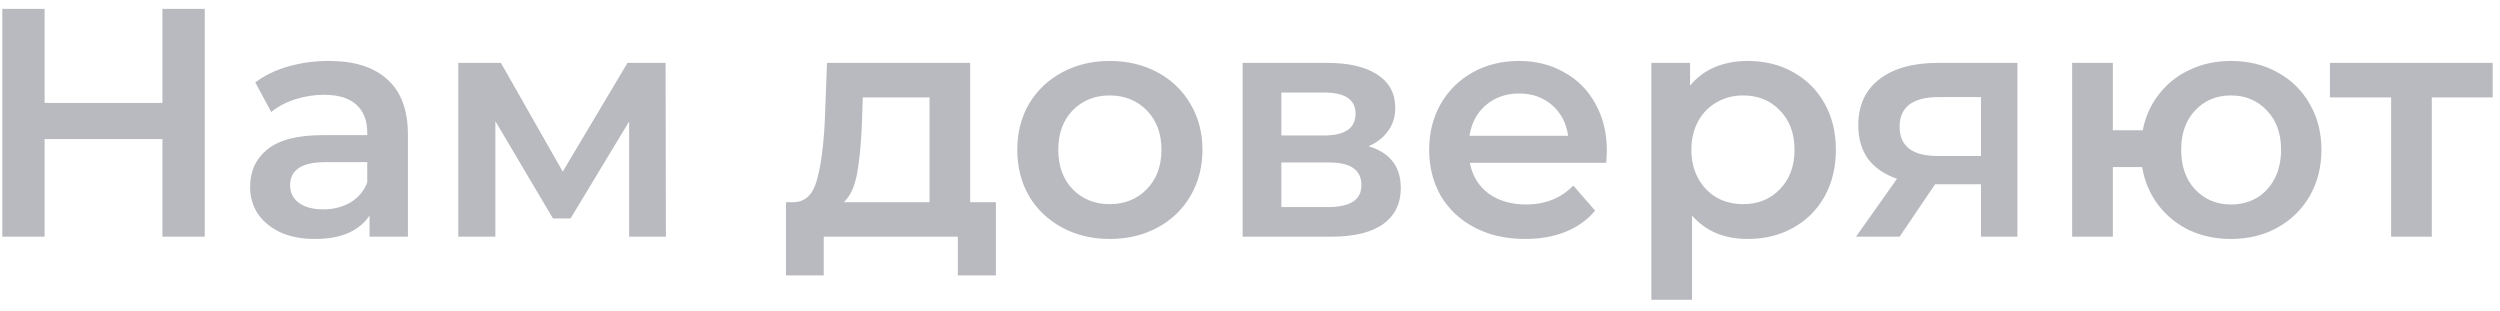 <svg width="169" height="21" viewBox="0 0 169 21" fill="none" xmlns="http://www.w3.org/2000/svg">
<path d="M13.84 0.6V16H10.98V9.4H3.016V16H0.156V0.6H3.016V6.958H10.98V0.6H13.84ZM22.23 4.12C23.961 4.12 25.281 4.538 26.19 5.374C27.114 6.195 27.576 7.442 27.576 9.114V16H24.98V14.57C24.643 15.083 24.159 15.479 23.528 15.758C22.912 16.022 22.164 16.154 21.284 16.154C20.404 16.154 19.634 16.007 18.974 15.714C18.314 15.406 17.801 14.988 17.434 14.46C17.082 13.917 16.906 13.309 16.906 12.634C16.906 11.578 17.295 10.735 18.072 10.104C18.864 9.459 20.103 9.136 21.79 9.136H24.826V8.96C24.826 8.139 24.577 7.508 24.078 7.068C23.594 6.628 22.868 6.408 21.9 6.408C21.24 6.408 20.587 6.511 19.942 6.716C19.311 6.921 18.776 7.207 18.336 7.574L17.258 5.572C17.874 5.103 18.615 4.743 19.48 4.494C20.345 4.245 21.262 4.12 22.23 4.12ZM21.856 14.152C22.545 14.152 23.154 13.998 23.682 13.69C24.225 13.367 24.606 12.913 24.826 12.326V10.962H21.988C20.404 10.962 19.612 11.483 19.612 12.524C19.612 13.023 19.81 13.419 20.206 13.712C20.602 14.005 21.152 14.152 21.856 14.152ZM42.529 16V8.212L38.569 14.768H37.381L33.487 8.19V16H30.979V4.252H33.861L38.041 11.6L42.419 4.252H44.993L45.015 16H42.529ZM67.323 13.668V18.618H64.749V16H55.685V18.618H53.133V13.668H53.684C54.431 13.639 54.938 13.162 55.202 12.238C55.48 11.299 55.663 9.979 55.752 8.278L55.906 4.252H65.585V13.668H67.323ZM58.26 8.476C58.201 9.825 58.091 10.925 57.929 11.776C57.768 12.627 57.475 13.257 57.05 13.668H62.836V6.584H58.325L58.26 8.476ZM75.016 16.154C73.828 16.154 72.757 15.897 71.804 15.384C70.85 14.871 70.102 14.159 69.56 13.25C69.032 12.326 68.768 11.285 68.768 10.126C68.768 8.967 69.032 7.933 69.56 7.024C70.102 6.115 70.85 5.403 71.804 4.89C72.757 4.377 73.828 4.12 75.016 4.12C76.218 4.12 77.296 4.377 78.25 4.89C79.203 5.403 79.944 6.115 80.472 7.024C81.014 7.933 81.286 8.967 81.286 10.126C81.286 11.285 81.014 12.326 80.472 13.25C79.944 14.159 79.203 14.871 78.25 15.384C77.296 15.897 76.218 16.154 75.016 16.154ZM75.016 13.8C76.028 13.8 76.864 13.463 77.524 12.788C78.184 12.113 78.514 11.226 78.514 10.126C78.514 9.026 78.184 8.139 77.524 7.464C76.864 6.789 76.028 6.452 75.016 6.452C74.004 6.452 73.168 6.789 72.508 7.464C71.862 8.139 71.54 9.026 71.54 10.126C71.54 11.226 71.862 12.113 72.508 12.788C73.168 13.463 74.004 13.8 75.016 13.8ZM92.516 9.884C93.968 10.324 94.694 11.263 94.694 12.7C94.694 13.756 94.298 14.57 93.506 15.142C92.714 15.714 91.541 16 89.986 16H84.002V4.252H89.744C91.182 4.252 92.304 4.516 93.11 5.044C93.917 5.572 94.32 6.32 94.32 7.288C94.32 7.889 94.159 8.41 93.836 8.85C93.528 9.29 93.088 9.635 92.516 9.884ZM86.62 9.158H89.502C90.925 9.158 91.636 8.667 91.636 7.684C91.636 6.731 90.925 6.254 89.502 6.254H86.62V9.158ZM89.766 13.998C91.277 13.998 92.032 13.507 92.032 12.524C92.032 12.011 91.856 11.629 91.504 11.38C91.152 11.116 90.602 10.984 89.854 10.984H86.62V13.998H89.766ZM108.623 10.192C108.623 10.383 108.609 10.654 108.579 11.006H99.361C99.523 11.871 99.941 12.561 100.615 13.074C101.305 13.573 102.155 13.822 103.167 13.822C104.458 13.822 105.521 13.397 106.357 12.546L107.831 14.24C107.303 14.871 106.636 15.347 105.829 15.67C105.023 15.993 104.113 16.154 103.101 16.154C101.811 16.154 100.674 15.897 99.691 15.384C98.709 14.871 97.946 14.159 97.403 13.25C96.875 12.326 96.611 11.285 96.611 10.126C96.611 8.982 96.868 7.955 97.381 7.046C97.909 6.122 98.635 5.403 99.559 4.89C100.483 4.377 101.525 4.12 102.683 4.12C103.827 4.12 104.847 4.377 105.741 4.89C106.651 5.389 107.355 6.1 107.853 7.024C108.367 7.933 108.623 8.989 108.623 10.192ZM102.683 6.32C101.803 6.32 101.055 6.584 100.439 7.112C99.838 7.625 99.471 8.315 99.339 9.18H106.005C105.888 8.329 105.529 7.64 104.927 7.112C104.326 6.584 103.578 6.32 102.683 6.32ZM118.143 4.12C119.287 4.12 120.307 4.369 121.201 4.868C122.111 5.367 122.822 6.071 123.335 6.98C123.849 7.889 124.105 8.938 124.105 10.126C124.105 11.314 123.849 12.37 123.335 13.294C122.822 14.203 122.111 14.907 121.201 15.406C120.307 15.905 119.287 16.154 118.143 16.154C116.559 16.154 115.305 15.626 114.381 14.57V20.268H111.631V4.252H114.249V5.792C114.704 5.235 115.261 4.817 115.921 4.538C116.596 4.259 117.337 4.12 118.143 4.12ZM117.835 13.8C118.847 13.8 119.676 13.463 120.321 12.788C120.981 12.113 121.311 11.226 121.311 10.126C121.311 9.026 120.981 8.139 120.321 7.464C119.676 6.789 118.847 6.452 117.835 6.452C117.175 6.452 116.581 6.606 116.053 6.914C115.525 7.207 115.107 7.633 114.799 8.19C114.491 8.747 114.337 9.393 114.337 10.126C114.337 10.859 114.491 11.505 114.799 12.062C115.107 12.619 115.525 13.052 116.053 13.36C116.581 13.653 117.175 13.8 117.835 13.8ZM136.377 4.252V16H133.913V12.458H130.811L128.413 16H125.465L128.237 12.084C127.387 11.791 126.734 11.343 126.279 10.742C125.839 10.126 125.619 9.371 125.619 8.476C125.619 7.127 126.096 6.085 127.049 5.352C128.003 4.619 129.315 4.252 130.987 4.252H136.377ZM131.075 6.562C129.301 6.562 128.413 7.229 128.413 8.564C128.413 9.884 129.271 10.544 130.987 10.544H133.913V6.562H131.075ZM150.813 4.12C151.986 4.12 153.035 4.377 153.959 4.89C154.883 5.389 155.609 6.1 156.137 7.024C156.665 7.933 156.929 8.967 156.929 10.126C156.929 11.285 156.665 12.326 156.137 13.25C155.609 14.159 154.883 14.871 153.959 15.384C153.035 15.897 151.986 16.154 150.813 16.154C149.786 16.154 148.847 15.956 147.997 15.56C147.146 15.149 146.442 14.577 145.885 13.844C145.327 13.096 144.968 12.245 144.807 11.292H142.827V16H140.077V4.252H142.827V8.806H144.851C145.027 7.882 145.393 7.068 145.951 6.364C146.508 5.645 147.205 5.095 148.041 4.714C148.877 4.318 149.801 4.12 150.813 4.12ZM150.813 13.822C151.458 13.822 152.037 13.675 152.551 13.382C153.064 13.074 153.467 12.641 153.761 12.084C154.054 11.512 154.201 10.859 154.201 10.126C154.201 9.011 153.878 8.124 153.233 7.464C152.602 6.789 151.795 6.452 150.813 6.452C149.83 6.452 149.023 6.789 148.393 7.464C147.762 8.124 147.447 9.011 147.447 10.126C147.447 11.241 147.762 12.135 148.393 12.81C149.038 13.485 149.845 13.822 150.813 13.822ZM168.504 6.584H164.39V16H161.64V6.584H157.504V4.252H168.504V6.584Z" fill="#B8BABF"/>
</svg>
